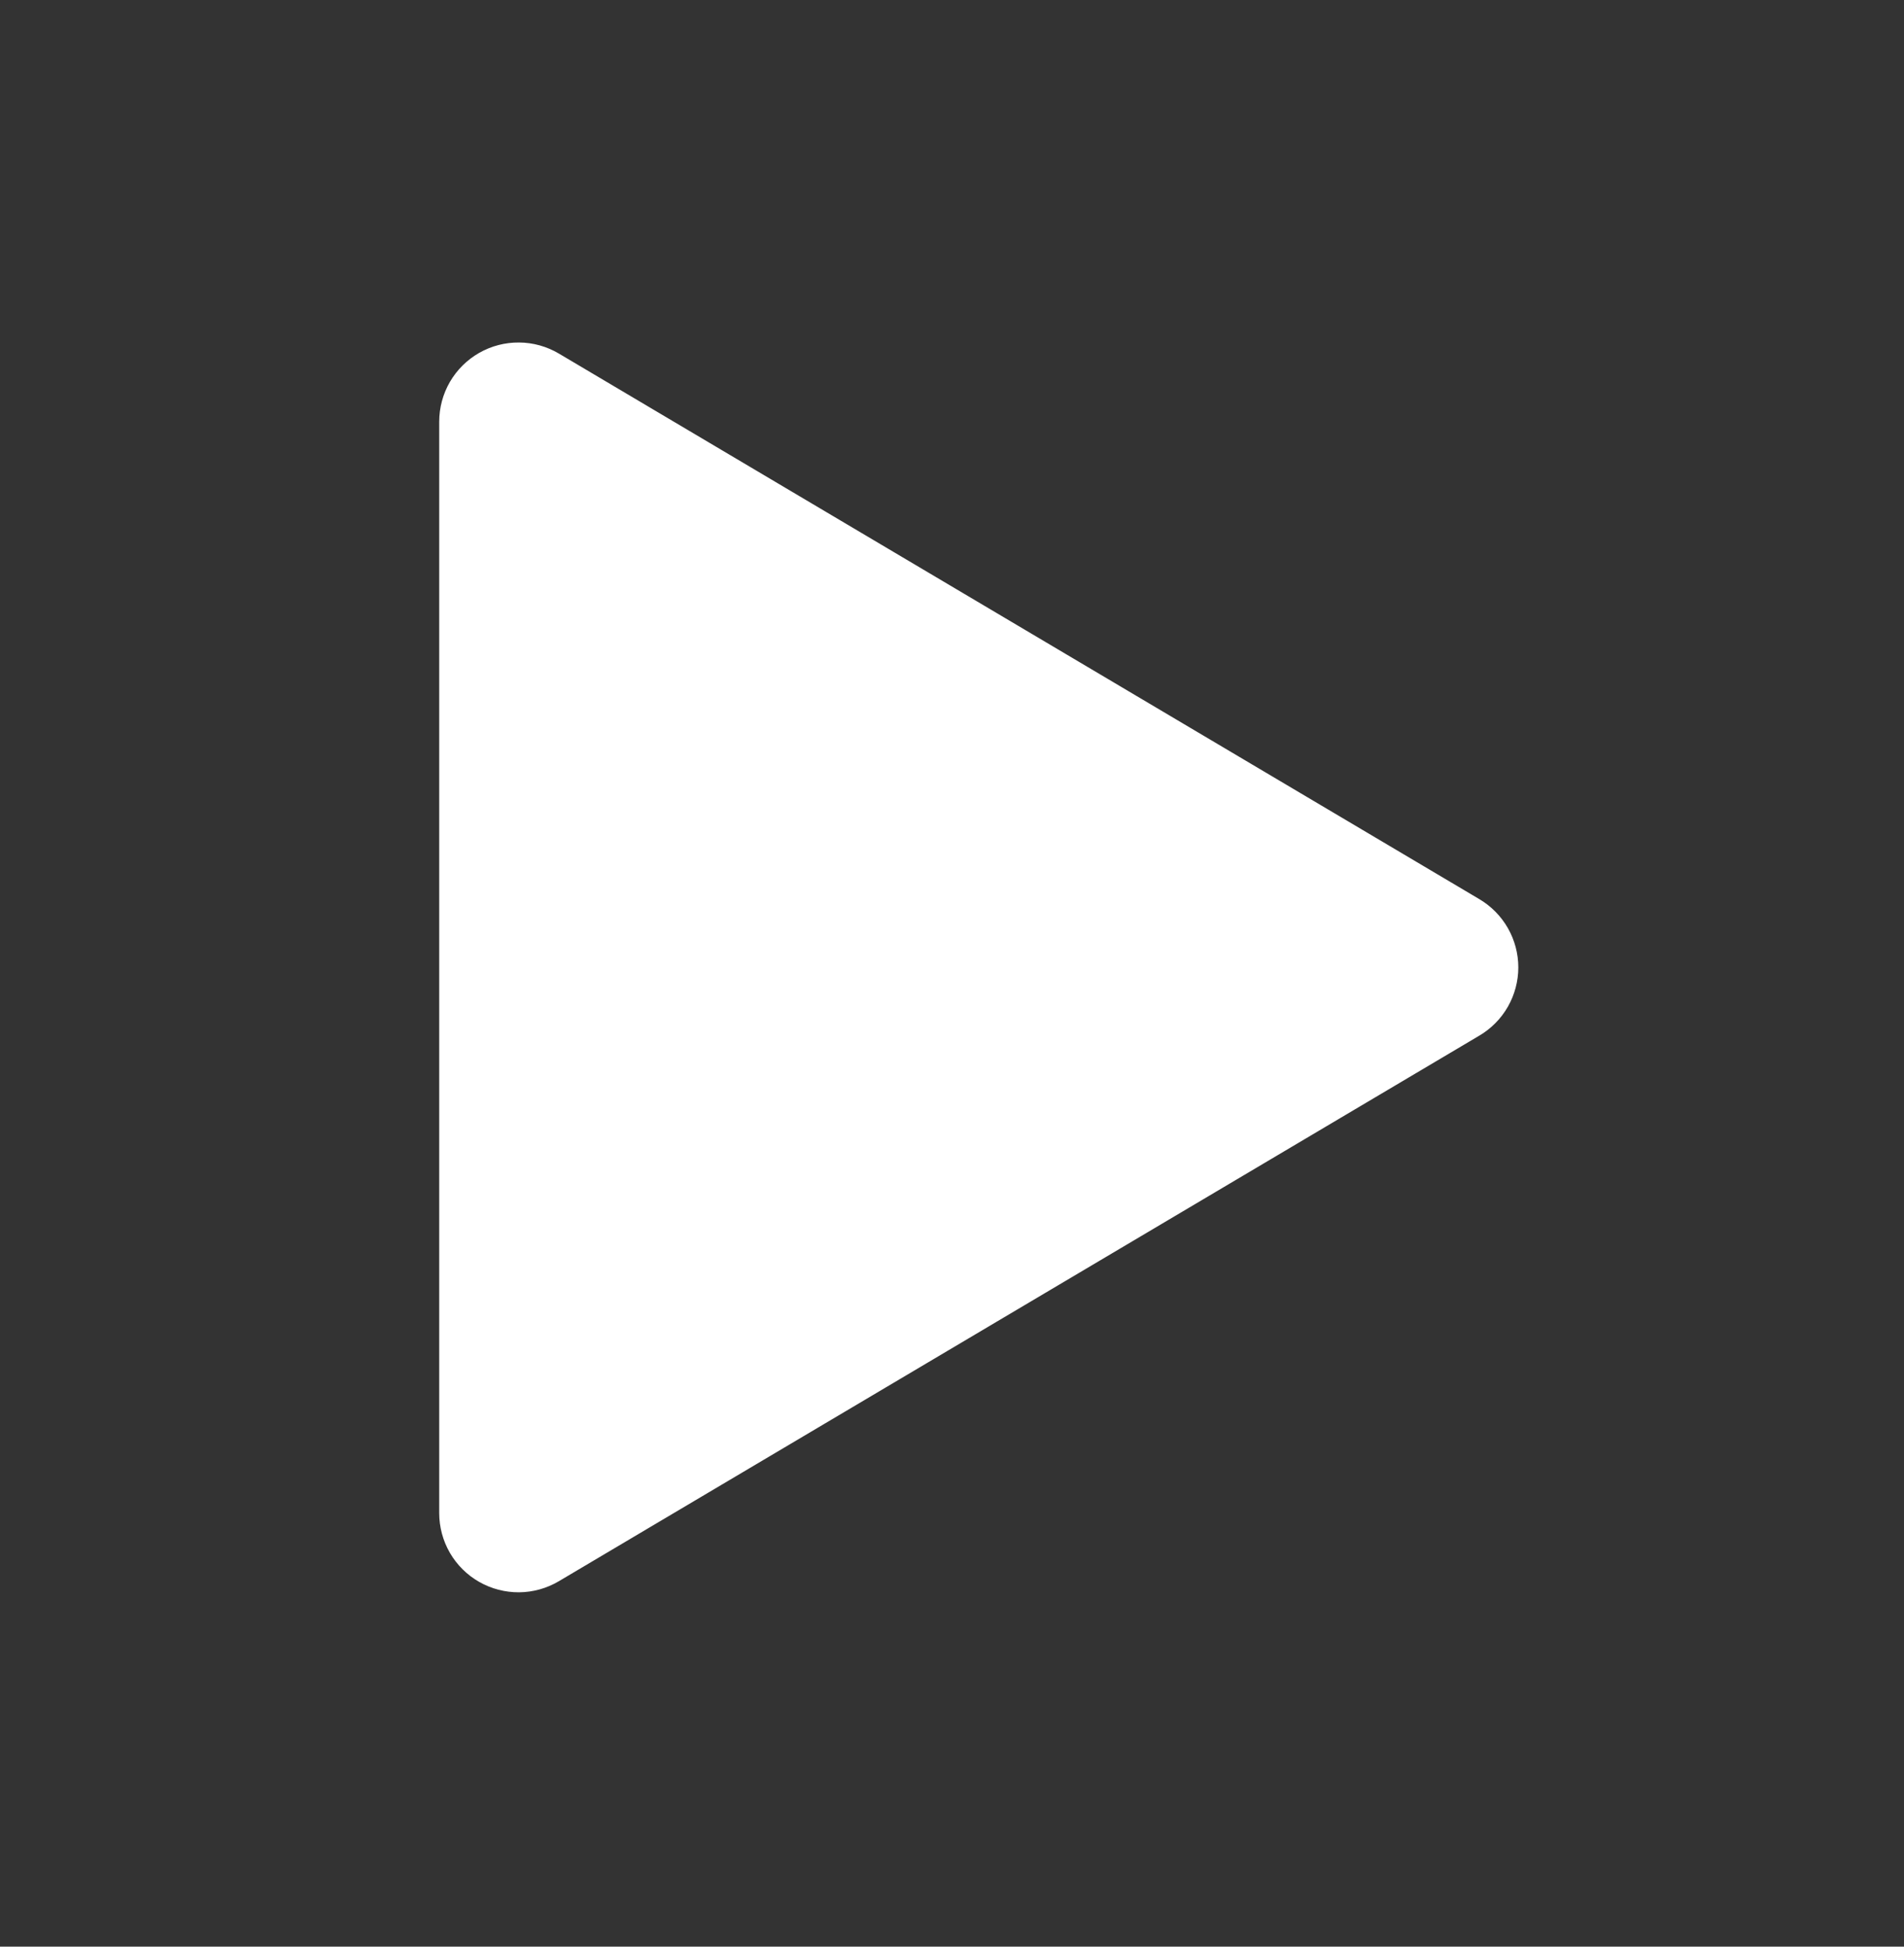 <svg width="45" height="46" viewBox="0 0 45 46" fill="none" xmlns="http://www.w3.org/2000/svg">
<rect x="0" y="0" width="45" height="46" fill="#333333" stroke="none"/>
<path d="M12.821 9.008C12.652 8.908 12.46 8.854 12.263 8.853C12.066 8.851 11.873 8.901 11.702 8.998C11.531 9.096 11.389 9.236 11.29 9.406C11.192 9.576 11.14 9.769 11.14 9.966V35.753C11.14 35.95 11.192 36.143 11.29 36.313C11.389 36.483 11.531 36.624 11.702 36.721C11.873 36.818 12.066 36.868 12.263 36.867C12.46 36.865 12.652 36.811 12.821 36.711L34.579 23.817C34.745 23.719 34.883 23.579 34.979 23.411C35.074 23.243 35.125 23.053 35.125 22.86C35.125 22.666 35.074 22.477 34.979 22.309C34.883 22.141 34.745 22.001 34.579 21.902L12.821 9.008Z" fill="white" stroke="white" stroke-width="1.519" stroke-linecap="round" stroke-linejoin="round"/>
</svg>
